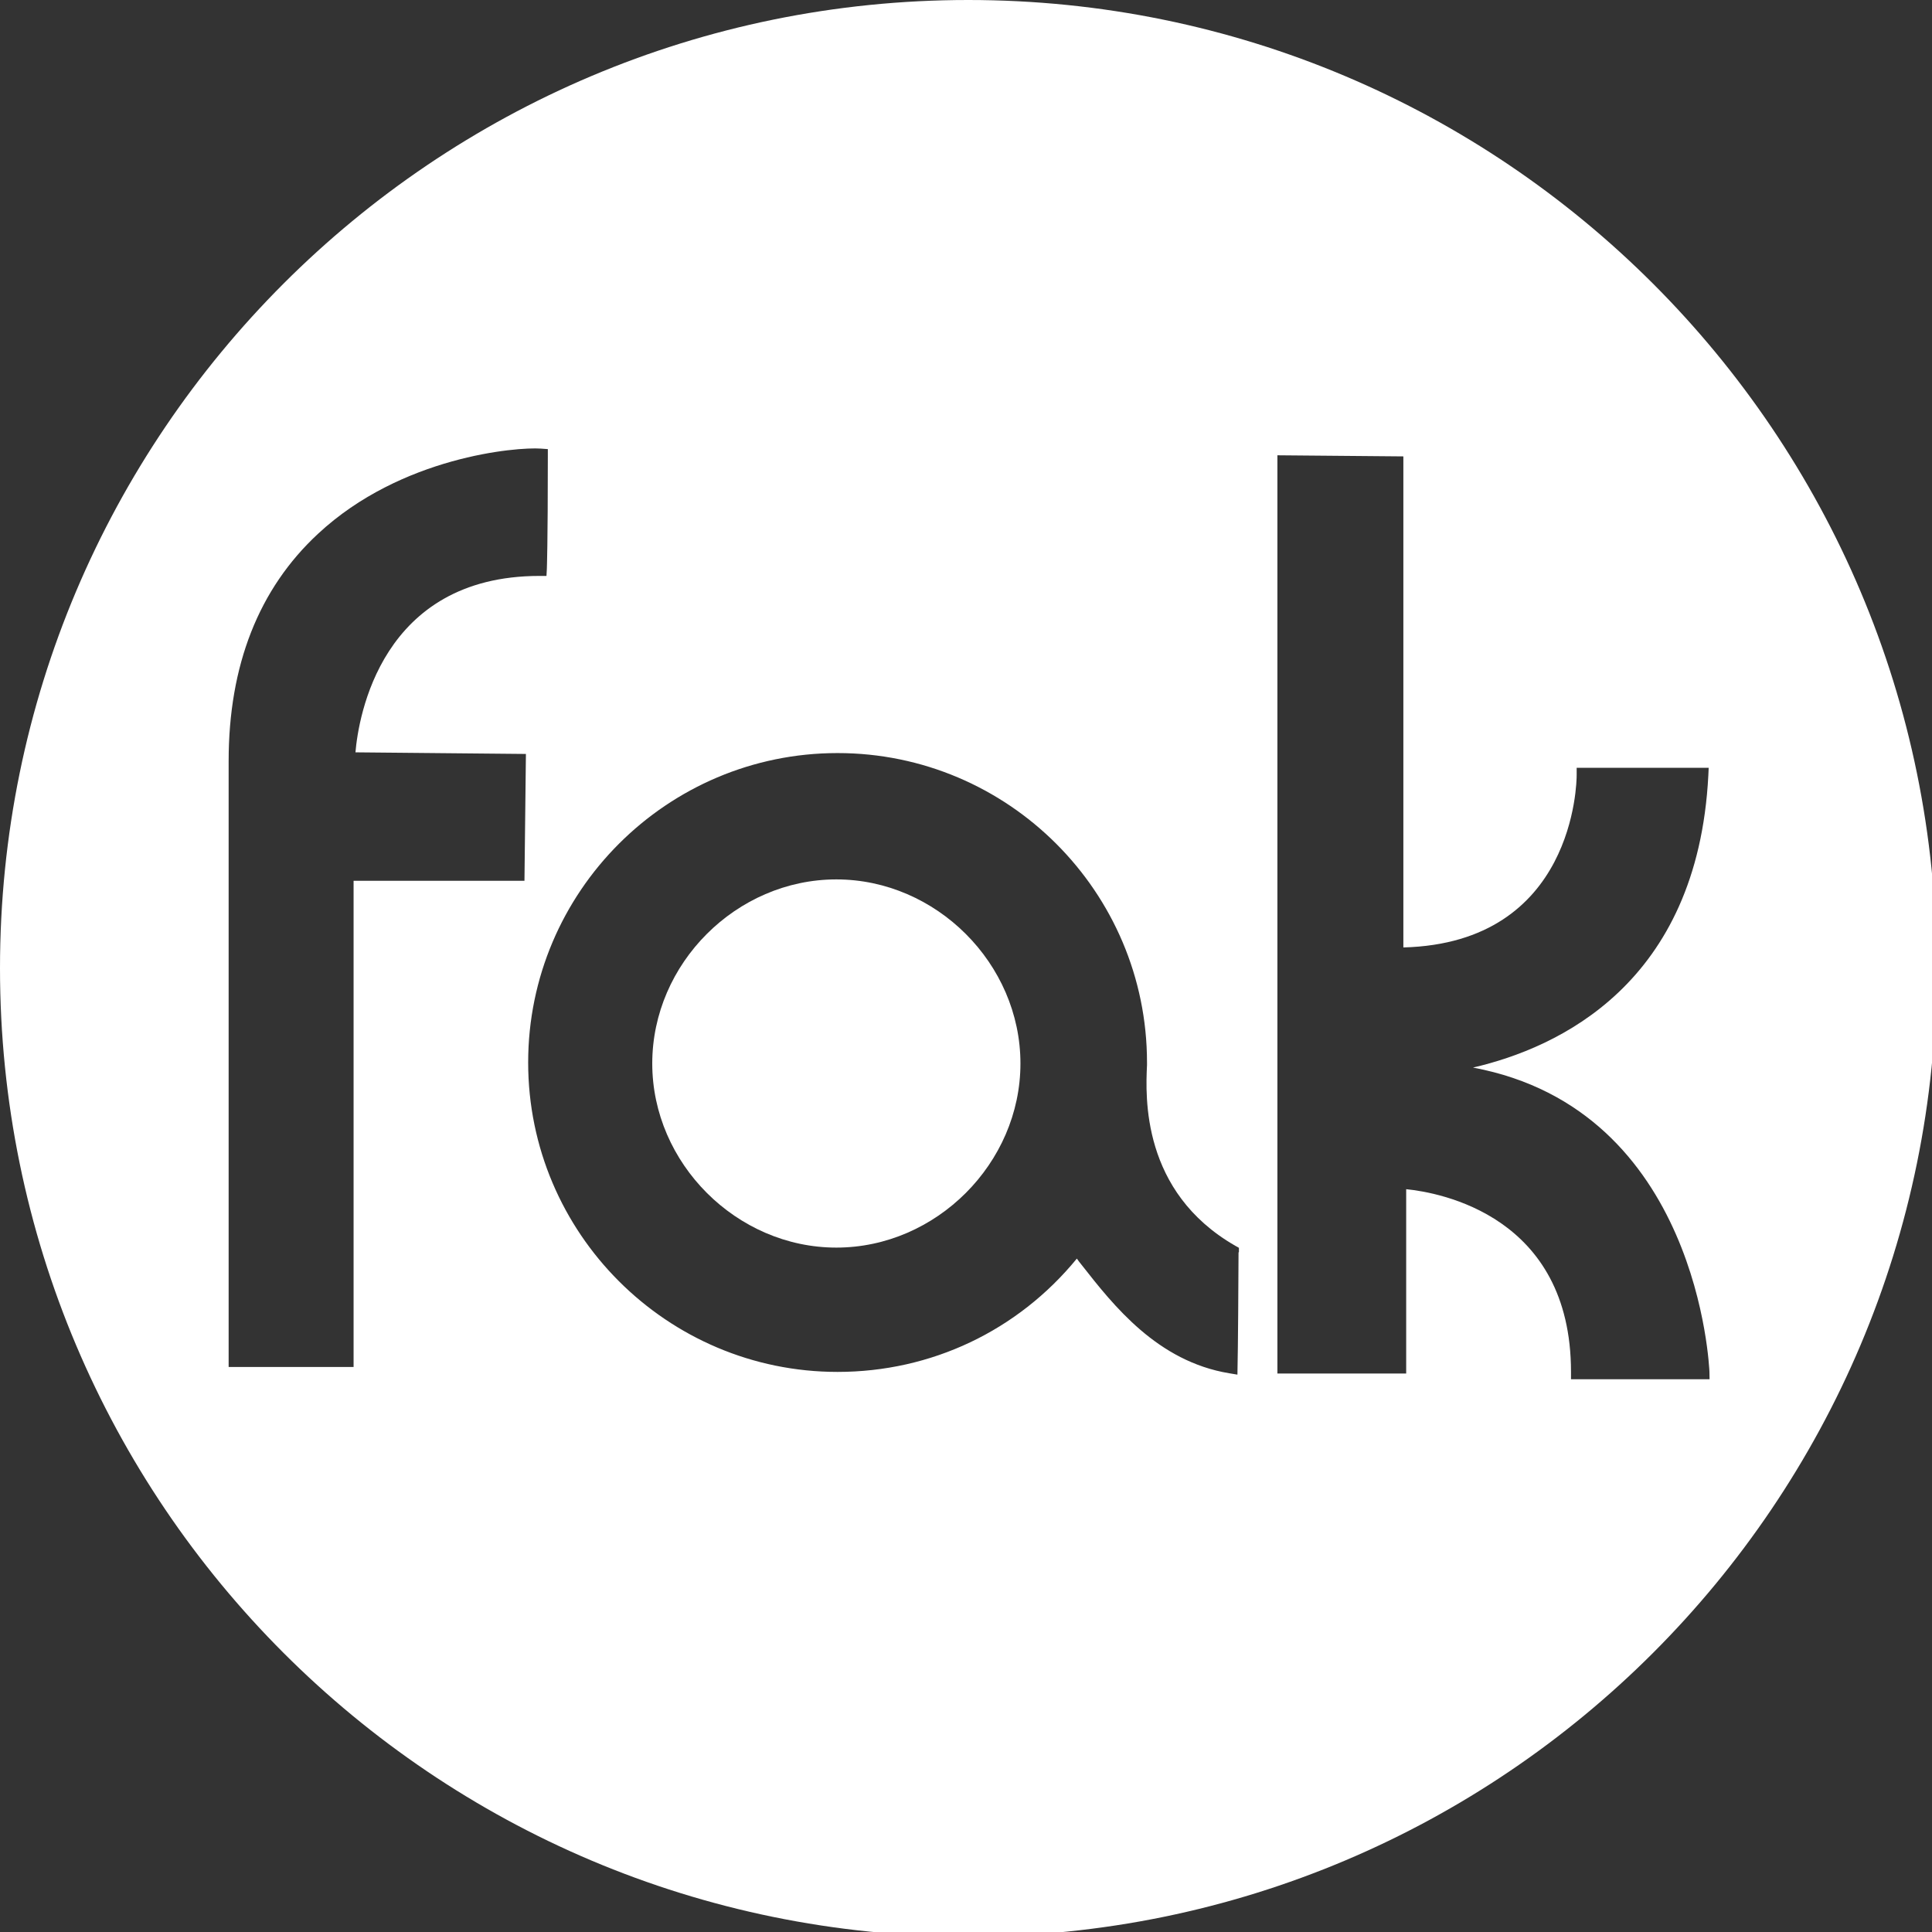 <?xml version="1.0" encoding="UTF-8"?>
<svg xmlns="http://www.w3.org/2000/svg" xmlns:xlink="http://www.w3.org/1999/xlink" width="61px" height="61px" viewBox="0 0 61 61" version="1.1">
<rect x="0" y="0" width="61" height="61" fill="#333333" stroke="none"/>
<g id="surface1">
<path style=" stroke:none;fill-rule:nonzero;fill:rgb(100%,100%,100%);fill-opacity:1;" d="M 26.406 27.766 C 23.25 27.766 20.594 30.422 20.594 33.578 C 20.594 36.73 23.258 39.391 26.406 39.391 C 29.555 39.391 32.219 36.73 32.219 33.578 C 32.219 30.422 29.555 27.766 26.406 27.766 "/>
<path style=" stroke:none;fill-rule:nonzero;fill:rgb(100%,100%,100%);fill-opacity:1;" d="M 30.57 0 C 13.684 0 0 13.688 0 30.57 C 0 47.453 13.684 61.145 30.57 61.145 C 47.457 61.145 61.145 47.457 61.145 30.57 C 61.145 13.684 47.453 0 30.57 0 M 16.559 27.809 L 11.164 27.809 L 11.164 43.16 L 7.219 43.16 L 7.219 24.031 C 7.219 21.008 8.168 18.59 10.043 16.852 C 12.668 14.41 16.316 14.109 17.078 14.164 L 17.297 14.18 L 17.297 14.395 C 17.297 17.254 17.266 17.938 17.266 17.965 L 17.254 18.184 L 17.035 18.184 C 12.023 18.184 11.316 22.656 11.223 23.754 L 16.605 23.805 Z M 39.105 39.539 C 39.105 40.117 39.086 42.812 39.074 43.141 L 39.07 43.402 L 38.812 43.359 C 36.543 42.984 35.16 41.223 34.152 39.938 C 34.098 39.871 34.047 39.809 34 39.738 C 32.133 42.02 29.398 43.316 26.445 43.316 C 21.059 43.316 16.676 38.934 16.676 33.547 C 16.676 28.16 21.059 23.777 26.445 23.777 C 31.832 23.777 36.215 28.16 36.215 33.547 L 36.215 33.629 C 36.168 34.621 36.035 37.629 39 39.332 L 39.117 39.398 L 39.117 39.539 Z M 49.602 43.543 L 49.602 43.316 C 49.602 38.391 45.457 37.652 44.398 37.547 L 44.398 43.367 L 40.332 43.367 L 40.332 14.375 L 44.309 14.41 L 44.309 29.914 C 49.719 29.773 49.781 24.691 49.781 24.473 L 49.781 24.242 L 53.949 24.242 L 53.938 24.484 C 53.598 31.062 49.203 33.082 46.508 33.707 C 53.652 35.043 53.965 43.219 53.973 43.309 L 53.977 43.547 L 49.602 43.547 Z M 49.602 43.543 "/>
</g>
</svg>
